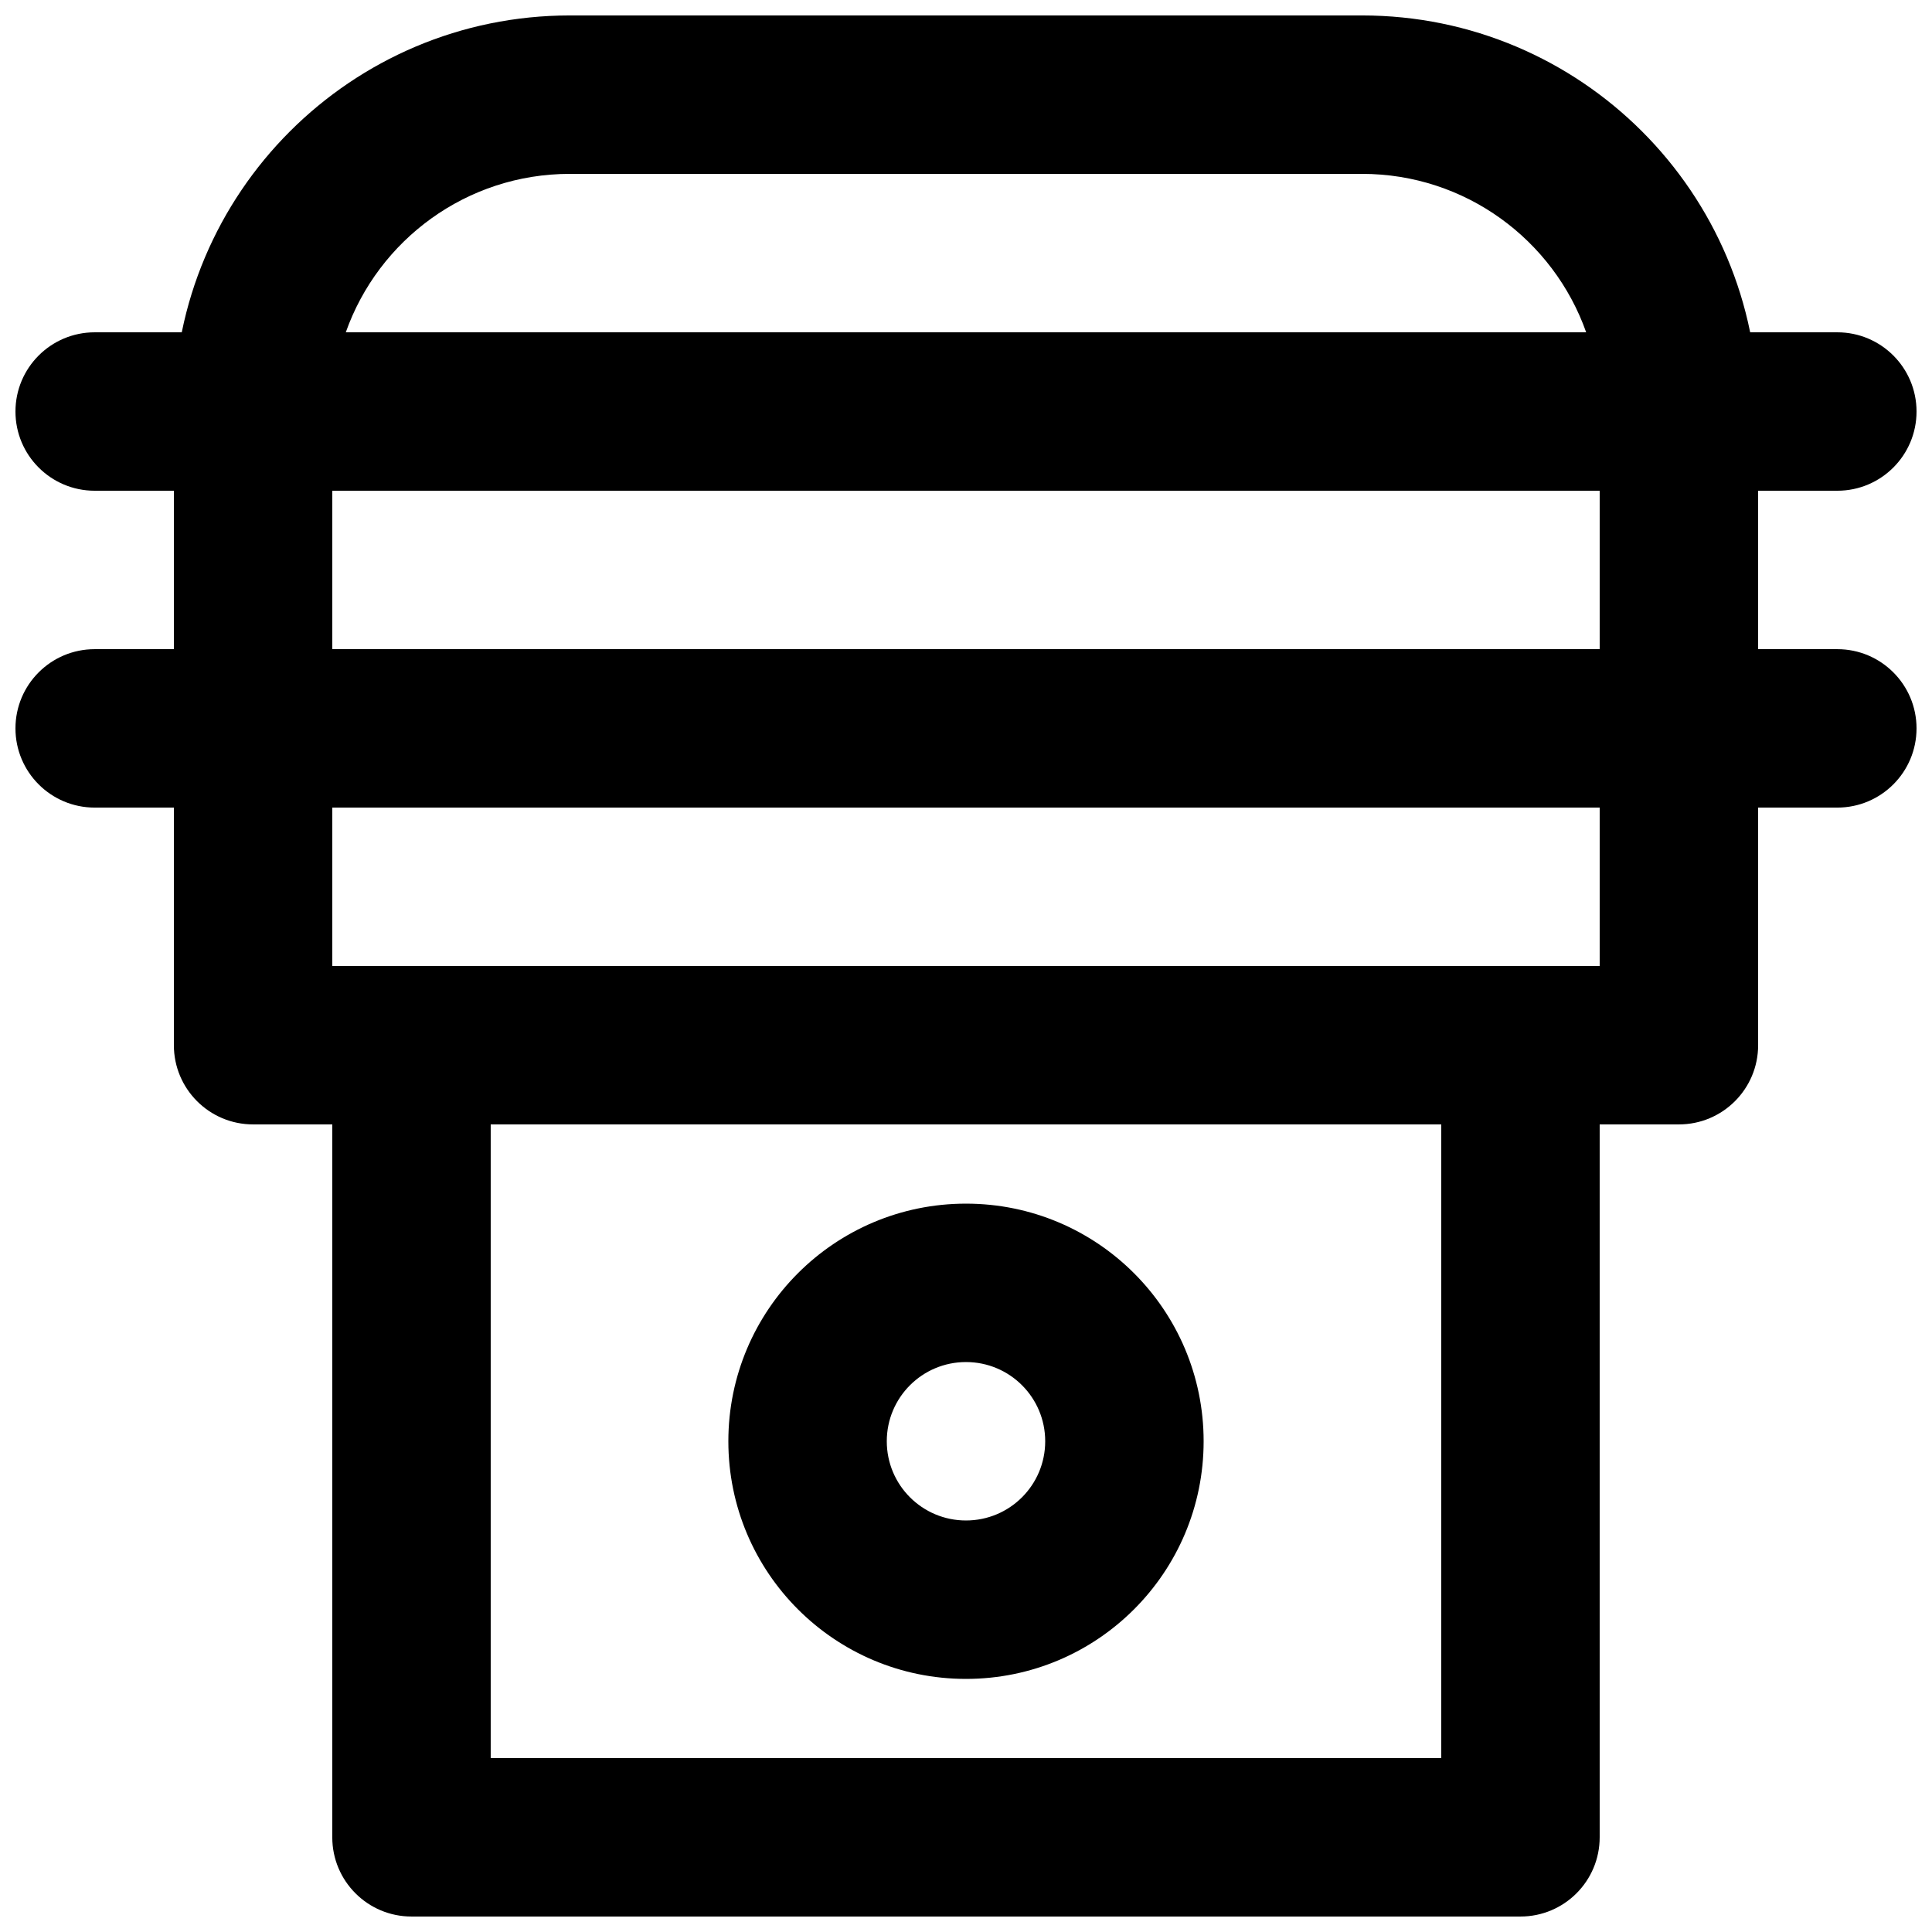 <?xml version="1.0" encoding="UTF-8"?>
<!-- Uploaded to: SVG Repo, www.svgrepo.com, Generator: SVG Repo Mixer Tools -->
<svg width="800px" height="800px" version="1.1" viewBox="144 144 512 512" xmlns="http://www.w3.org/2000/svg">
 <defs>
  <clipPath id="d">
   <path d="m232 400h336v251.9h-336z"/>
  </clipPath>
  <clipPath id="c">
   <path d="m190 148.09h420v126.91h-420z"/>
  </clipPath>
  <clipPath id="b">
   <path d="m148.09 232h503.81v43h-503.81z"/>
  </clipPath>
  <clipPath id="a">
   <path d="m148.09 316h503.81v43h-503.81z"/>
  </clipPath>
 </defs>
 <path d="m420.99 525.95c0 11.605-9.391 20.992-20.992 20.992-11.605 0-20.992-9.387-20.992-20.992 0-11.602 9.387-20.992 20.992-20.992 11.602 0 20.992 9.391 20.992 20.992zm41.984 0c0-34.789-28.188-62.973-62.977-62.973-34.793 0-62.977 28.184-62.977 62.973 0 34.793 28.184 62.977 62.977 62.977 34.789 0 62.977-28.184 62.977-62.977z" fill-rule="evenodd"/>
 <g clip-path="url(#d)">
  <path d="m253.05 651.9h293.89c11.594 0 20.992-9.398 20.992-20.992v-209.92c0-11.594-9.398-20.992-20.992-20.992h-293.89c-11.594 0-20.992 9.398-20.992 20.992v209.92c0 11.594 9.398 20.992 20.992 20.992zm20.992-209.92h251.9v167.93h-251.9z" fill-rule="evenodd"/>
 </g>
 <path d="m211.07 441.98h377.86c11.594 0 20.992-9.398 20.992-20.992v-83.969c0-11.594-9.398-20.992-20.992-20.992h-377.86c-11.594 0-20.992 9.398-20.992 20.992v83.969c0 11.594 9.398 20.992 20.992 20.992zm20.992-83.969h335.87v41.984h-335.87z" fill-rule="evenodd"/>
 <path d="m211.07 358.02h377.86c11.594 0 20.992-9.398 20.992-20.992v-83.969c0-11.594-9.398-20.992-20.992-20.992h-377.86c-11.594 0-20.992 9.398-20.992 20.992v83.969c0 11.594 9.398 20.992 20.992 20.992zm20.992-83.969h335.87v41.984h-335.87z" fill-rule="evenodd"/>
 <g clip-path="url(#c)">
  <path d="m235.64 232.06c8.648-24.461 31.977-41.984 59.395-41.984h209.92c27.418 0 50.746 17.523 59.395 41.984zm353.28 41.984c11.594 0 20.992-9.398 20.992-20.992 0-57.965-46.992-104.96-104.96-104.96h-209.92c-57.965 0-104.96 46.996-104.96 104.96 0 11.594 9.398 20.992 20.992 20.992z" fill-rule="evenodd"/>
 </g>
 <g clip-path="url(#b)">
  <path d="m169.09 274.05h461.82c11.594 0 20.992-9.398 20.992-20.992s-9.398-20.992-20.992-20.992h-461.82c-11.594 0-20.992 9.398-20.992 20.992s9.398 20.992 20.992 20.992z" fill-rule="evenodd"/>
 </g>
 <g clip-path="url(#a)">
  <path d="m169.09 358.02h461.82c11.594 0 20.992-9.398 20.992-20.992s-9.398-20.992-20.992-20.992h-461.82c-11.594 0-20.992 9.398-20.992 20.992s9.398 20.992 20.992 20.992z" fill-rule="evenodd"/>
 </g>
</svg>